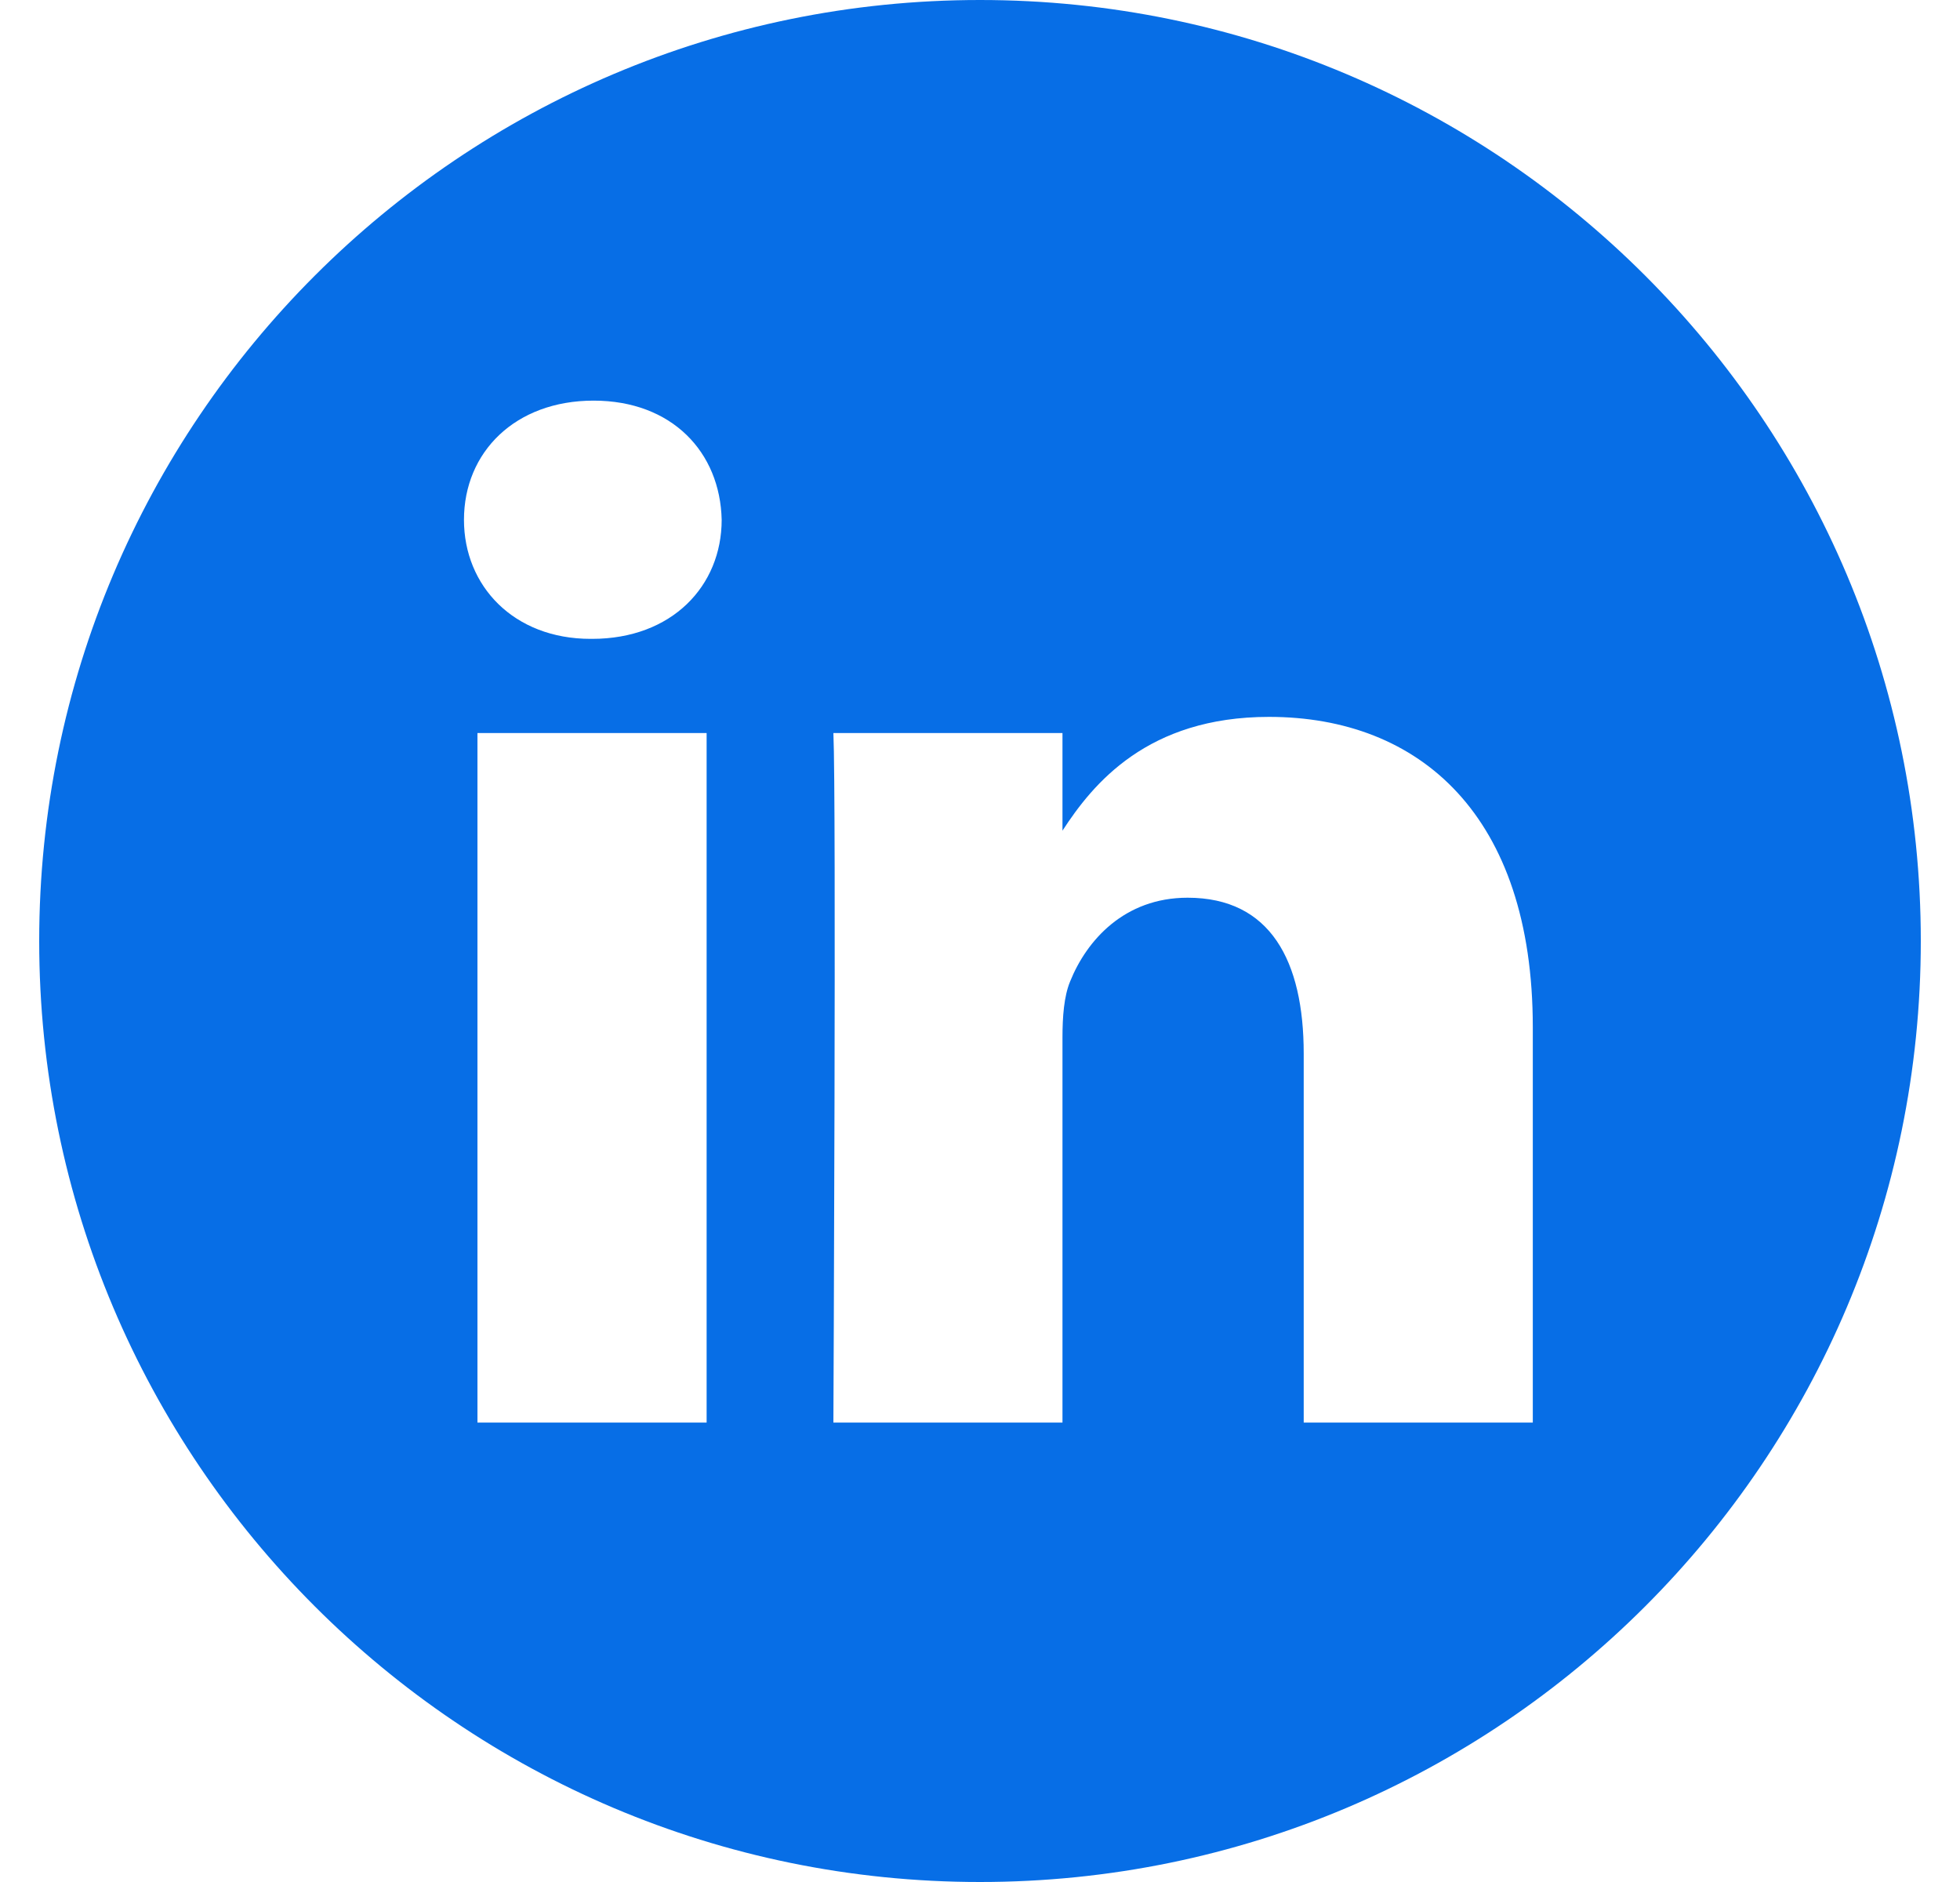 <svg width="25" height="24" viewBox="0 0 25 24" fill="none" xmlns="http://www.w3.org/2000/svg">
<g id="010-linkedin">
<path id="Shape" fill-rule="evenodd" clip-rule="evenodd" d="M0.5 12C0.5 5.374 5.874 0 12.5 0C19.126 0 24.5 5.374 24.5 12C24.5 18.626 19.126 24 12.5 24C5.874 24 0.5 18.626 0.5 12ZM6.09 18.141H9.013V9.348H6.09V18.141ZM7.552 8.147H7.533C6.552 8.147 5.918 7.472 5.918 6.629C5.918 5.766 6.571 5.109 7.571 5.109C8.571 5.109 9.186 5.766 9.205 6.629C9.205 7.472 8.571 8.147 7.552 8.147ZM16.629 18.141H19.551V13.099C19.551 10.398 18.109 9.142 16.186 9.142C14.636 9.142 13.941 9.994 13.552 10.593V9.348H10.63C10.668 10.173 10.63 18.141 10.63 18.141H13.552V13.23C13.552 12.968 13.571 12.705 13.649 12.517C13.86 11.992 14.341 11.448 15.148 11.448C16.205 11.448 16.629 12.255 16.629 13.437V18.141Z" fill="#076EE6"/>
</g>
</svg>

